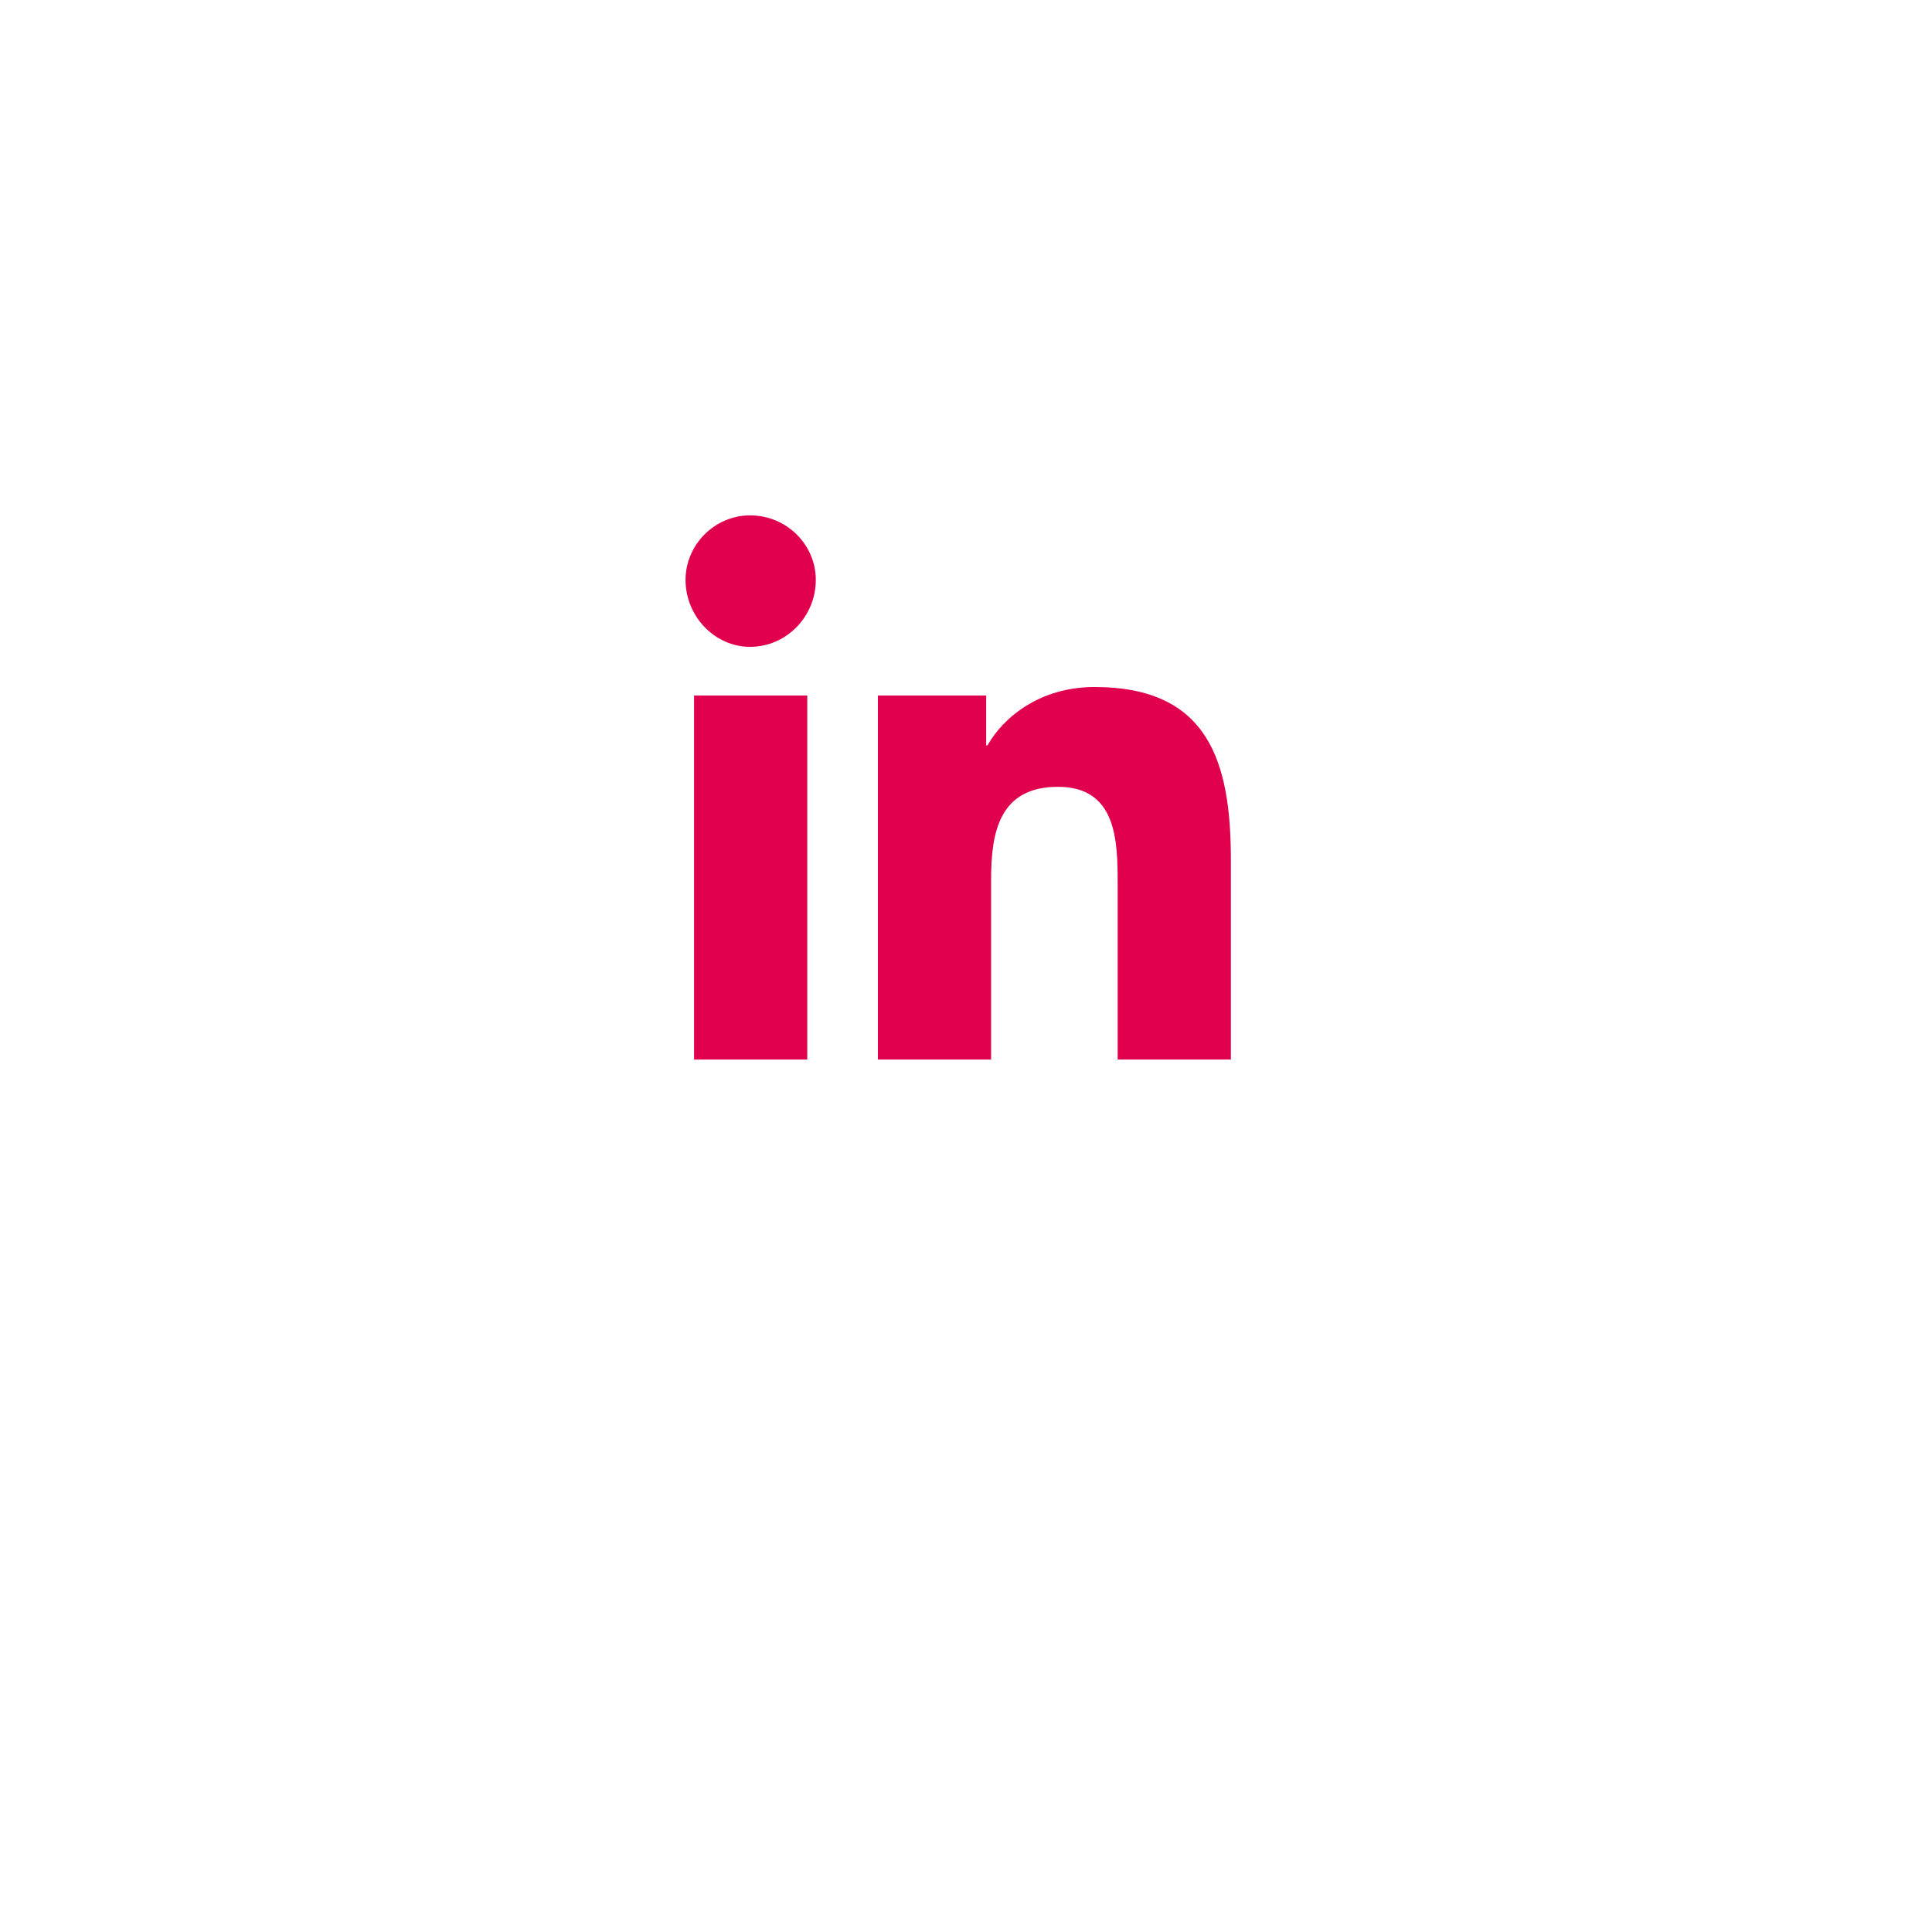 <svg width="62" height="62" viewBox="0 0 62 62" fill="none" xmlns="http://www.w3.org/2000/svg">
<g filter="url(#filter0_d)">
<circle r="20" transform="matrix(-1 0 0 1 31 27)" fill="white"/>
</g>
<path d="M25.906 34V22.32H22.273V34H25.906ZM24.07 20.758C25.242 20.758 26.18 19.781 26.18 18.609C26.18 17.477 25.242 16.539 24.07 16.539C22.938 16.539 22 17.477 22 18.609C22 19.781 22.938 20.758 24.07 20.758ZM39.461 34H39.5V27.594C39.5 24.469 38.797 22.047 35.125 22.047C33.367 22.047 32.195 23.023 31.688 23.922H31.648V22.32H28.172V34H31.805V28.219C31.805 26.695 32.078 25.25 33.953 25.25C35.828 25.25 35.867 26.969 35.867 28.336V34H39.461Z" fill="#E0004D"/>
<defs>
<filter id="filter0_d" x="0" y="0" width="62" height="62" filterUnits="userSpaceOnUse" color-interpolation-filters="sRGB">
<feFlood flood-opacity="0" result="BackgroundImageFix"/>
<feColorMatrix in="SourceAlpha" type="matrix" values="0 0 0 0 0 0 0 0 0 0 0 0 0 0 0 0 0 0 127 0" result="hardAlpha"/>
<feMorphology radius="1" operator="dilate" in="SourceAlpha" result="effect1_dropShadow"/>
<feOffset dy="4"/>
<feGaussianBlur stdDeviation="5"/>
<feComposite in2="hardAlpha" operator="out"/>
<feColorMatrix type="matrix" values="0 0 0 0 0 0 0 0 0 0 0 0 0 0 0 0 0 0 0.1 0"/>
<feBlend mode="normal" in2="BackgroundImageFix" result="effect1_dropShadow"/>
<feBlend mode="normal" in="SourceGraphic" in2="effect1_dropShadow" result="shape"/>
</filter>
</defs>
</svg>
